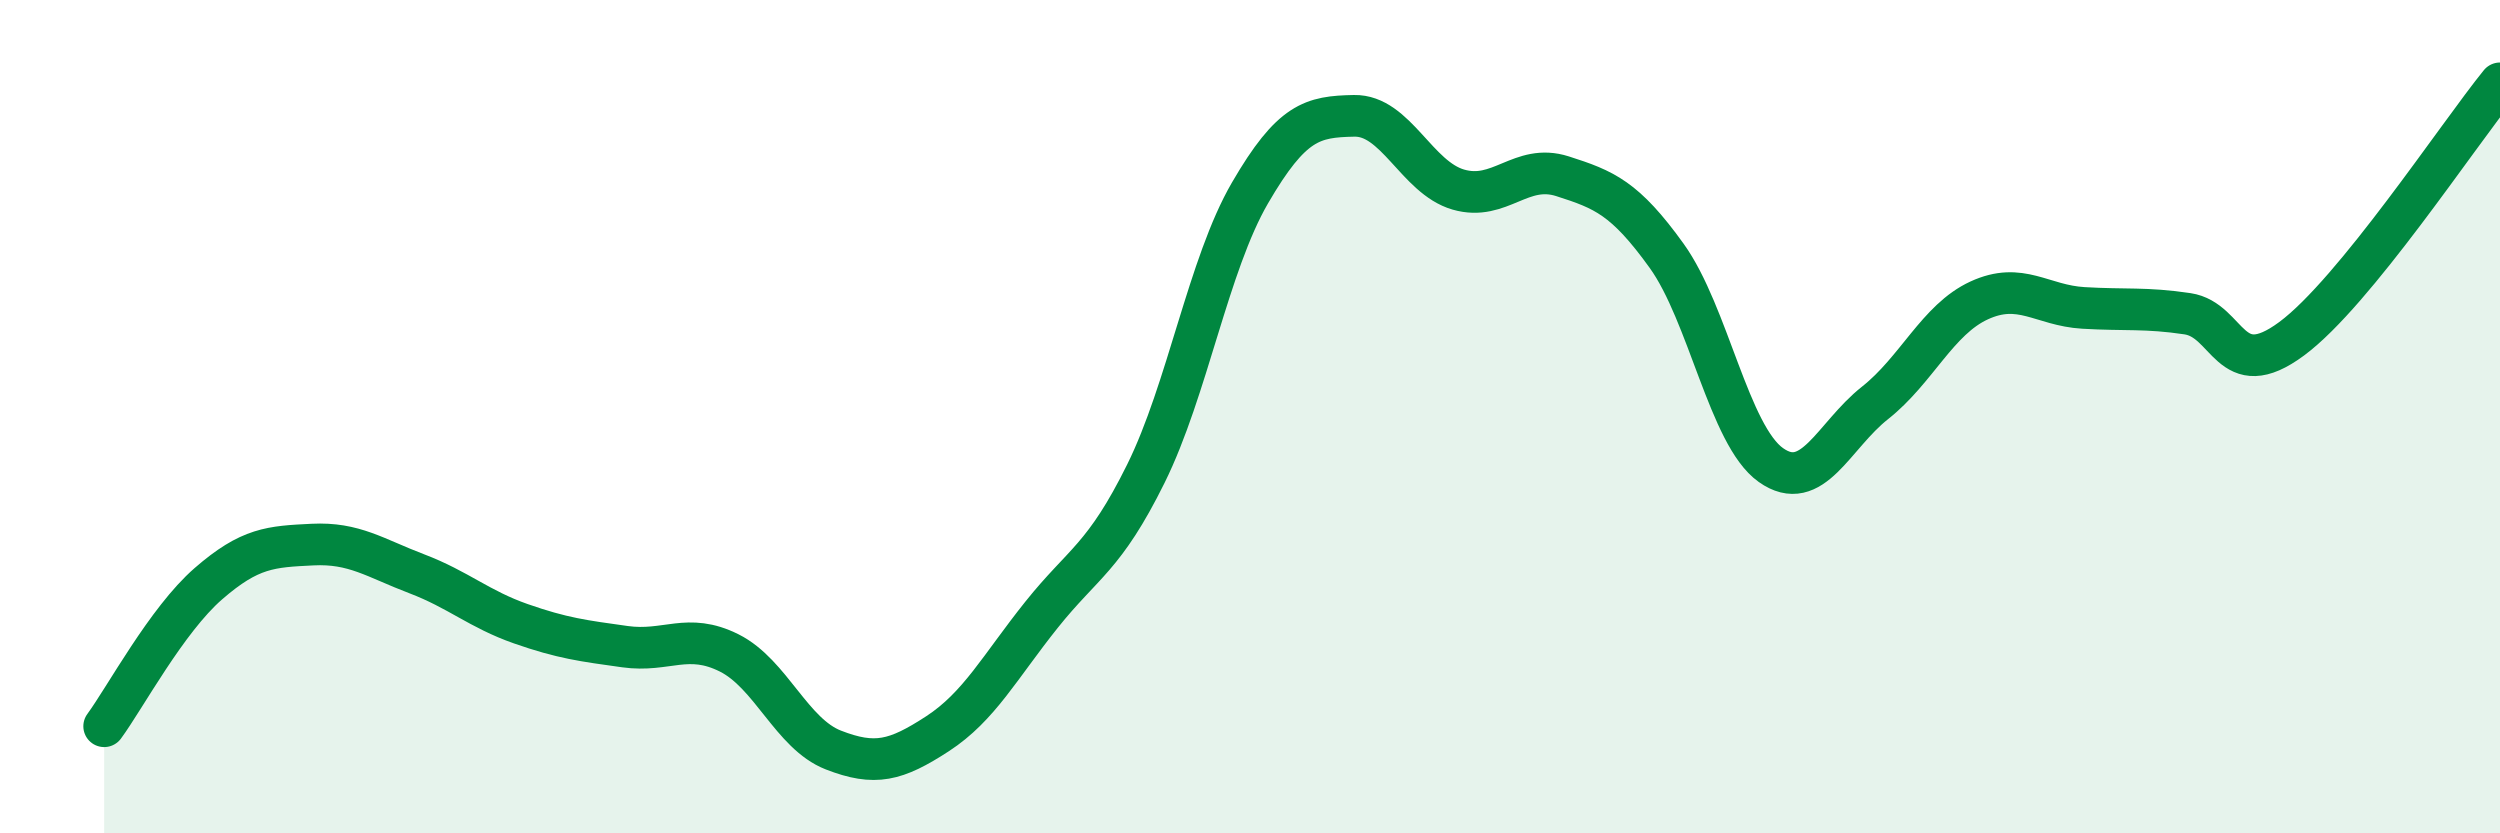 
    <svg width="60" height="20" viewBox="0 0 60 20" xmlns="http://www.w3.org/2000/svg">
      <path
        d="M 2.5,17.43 C 3,16.75 4,14.88 5,14.01 C 6,13.14 6.5,13.12 7.5,13.07 C 8.5,13.02 9,13.39 10,13.77 C 11,14.15 11.5,14.62 12.5,14.97 C 13.5,15.32 14,15.38 15,15.52 C 16,15.66 16.5,15.17 17.5,15.67 C 18.5,16.17 19,17.61 20,18 C 21,18.39 21.5,18.26 22.5,17.61 C 23.5,16.96 24,16 25,14.75 C 26,13.5 26.5,13.39 27.5,11.37 C 28.5,9.35 29,6.35 30,4.63 C 31,2.91 31.5,2.8 32.5,2.78 C 33.5,2.76 34,4.26 35,4.55 C 36,4.84 36.5,3.91 37.5,4.23 C 38.5,4.55 39,4.75 40,6.14 C 41,7.53 41.5,10.45 42.5,11.16 C 43.5,11.87 44,10.46 45,9.67 C 46,8.88 46.5,7.67 47.5,7.21 C 48.5,6.75 49,7.33 50,7.39 C 51,7.45 51.5,7.38 52.5,7.53 C 53.5,7.68 53.5,9.24 55,8.13 C 56.5,7.02 59,3.23 60,2L60 20L2.5 20Z"
        fill="#008740"
        opacity="0.1"
        stroke-linecap="round"
        stroke-linejoin="round"
      />
      <path
        d="M 2.5,17.43 C 3,16.75 4,14.88 5,14.01 C 6,13.14 6.5,13.12 7.5,13.07 C 8.5,13.02 9,13.39 10,13.77 C 11,14.15 11.5,14.62 12.5,14.97 C 13.5,15.32 14,15.38 15,15.52 C 16,15.66 16.5,15.17 17.5,15.67 C 18.5,16.17 19,17.61 20,18 C 21,18.39 21.5,18.26 22.5,17.61 C 23.5,16.96 24,16 25,14.75 C 26,13.5 26.5,13.39 27.5,11.37 C 28.5,9.35 29,6.35 30,4.63 C 31,2.91 31.5,2.8 32.5,2.78 C 33.5,2.76 34,4.26 35,4.55 C 36,4.84 36.5,3.91 37.5,4.23 C 38.5,4.55 39,4.75 40,6.14 C 41,7.53 41.5,10.45 42.5,11.16 C 43.5,11.87 44,10.46 45,9.67 C 46,8.88 46.5,7.67 47.5,7.21 C 48.5,6.75 49,7.33 50,7.39 C 51,7.45 51.5,7.38 52.5,7.53 C 53.5,7.68 53.5,9.24 55,8.13 C 56.5,7.02 59,3.23 60,2"
        stroke="#008740"
        stroke-width="1"
        fill="none"
        stroke-linecap="round"
        stroke-linejoin="round"
      />
    </svg>
  